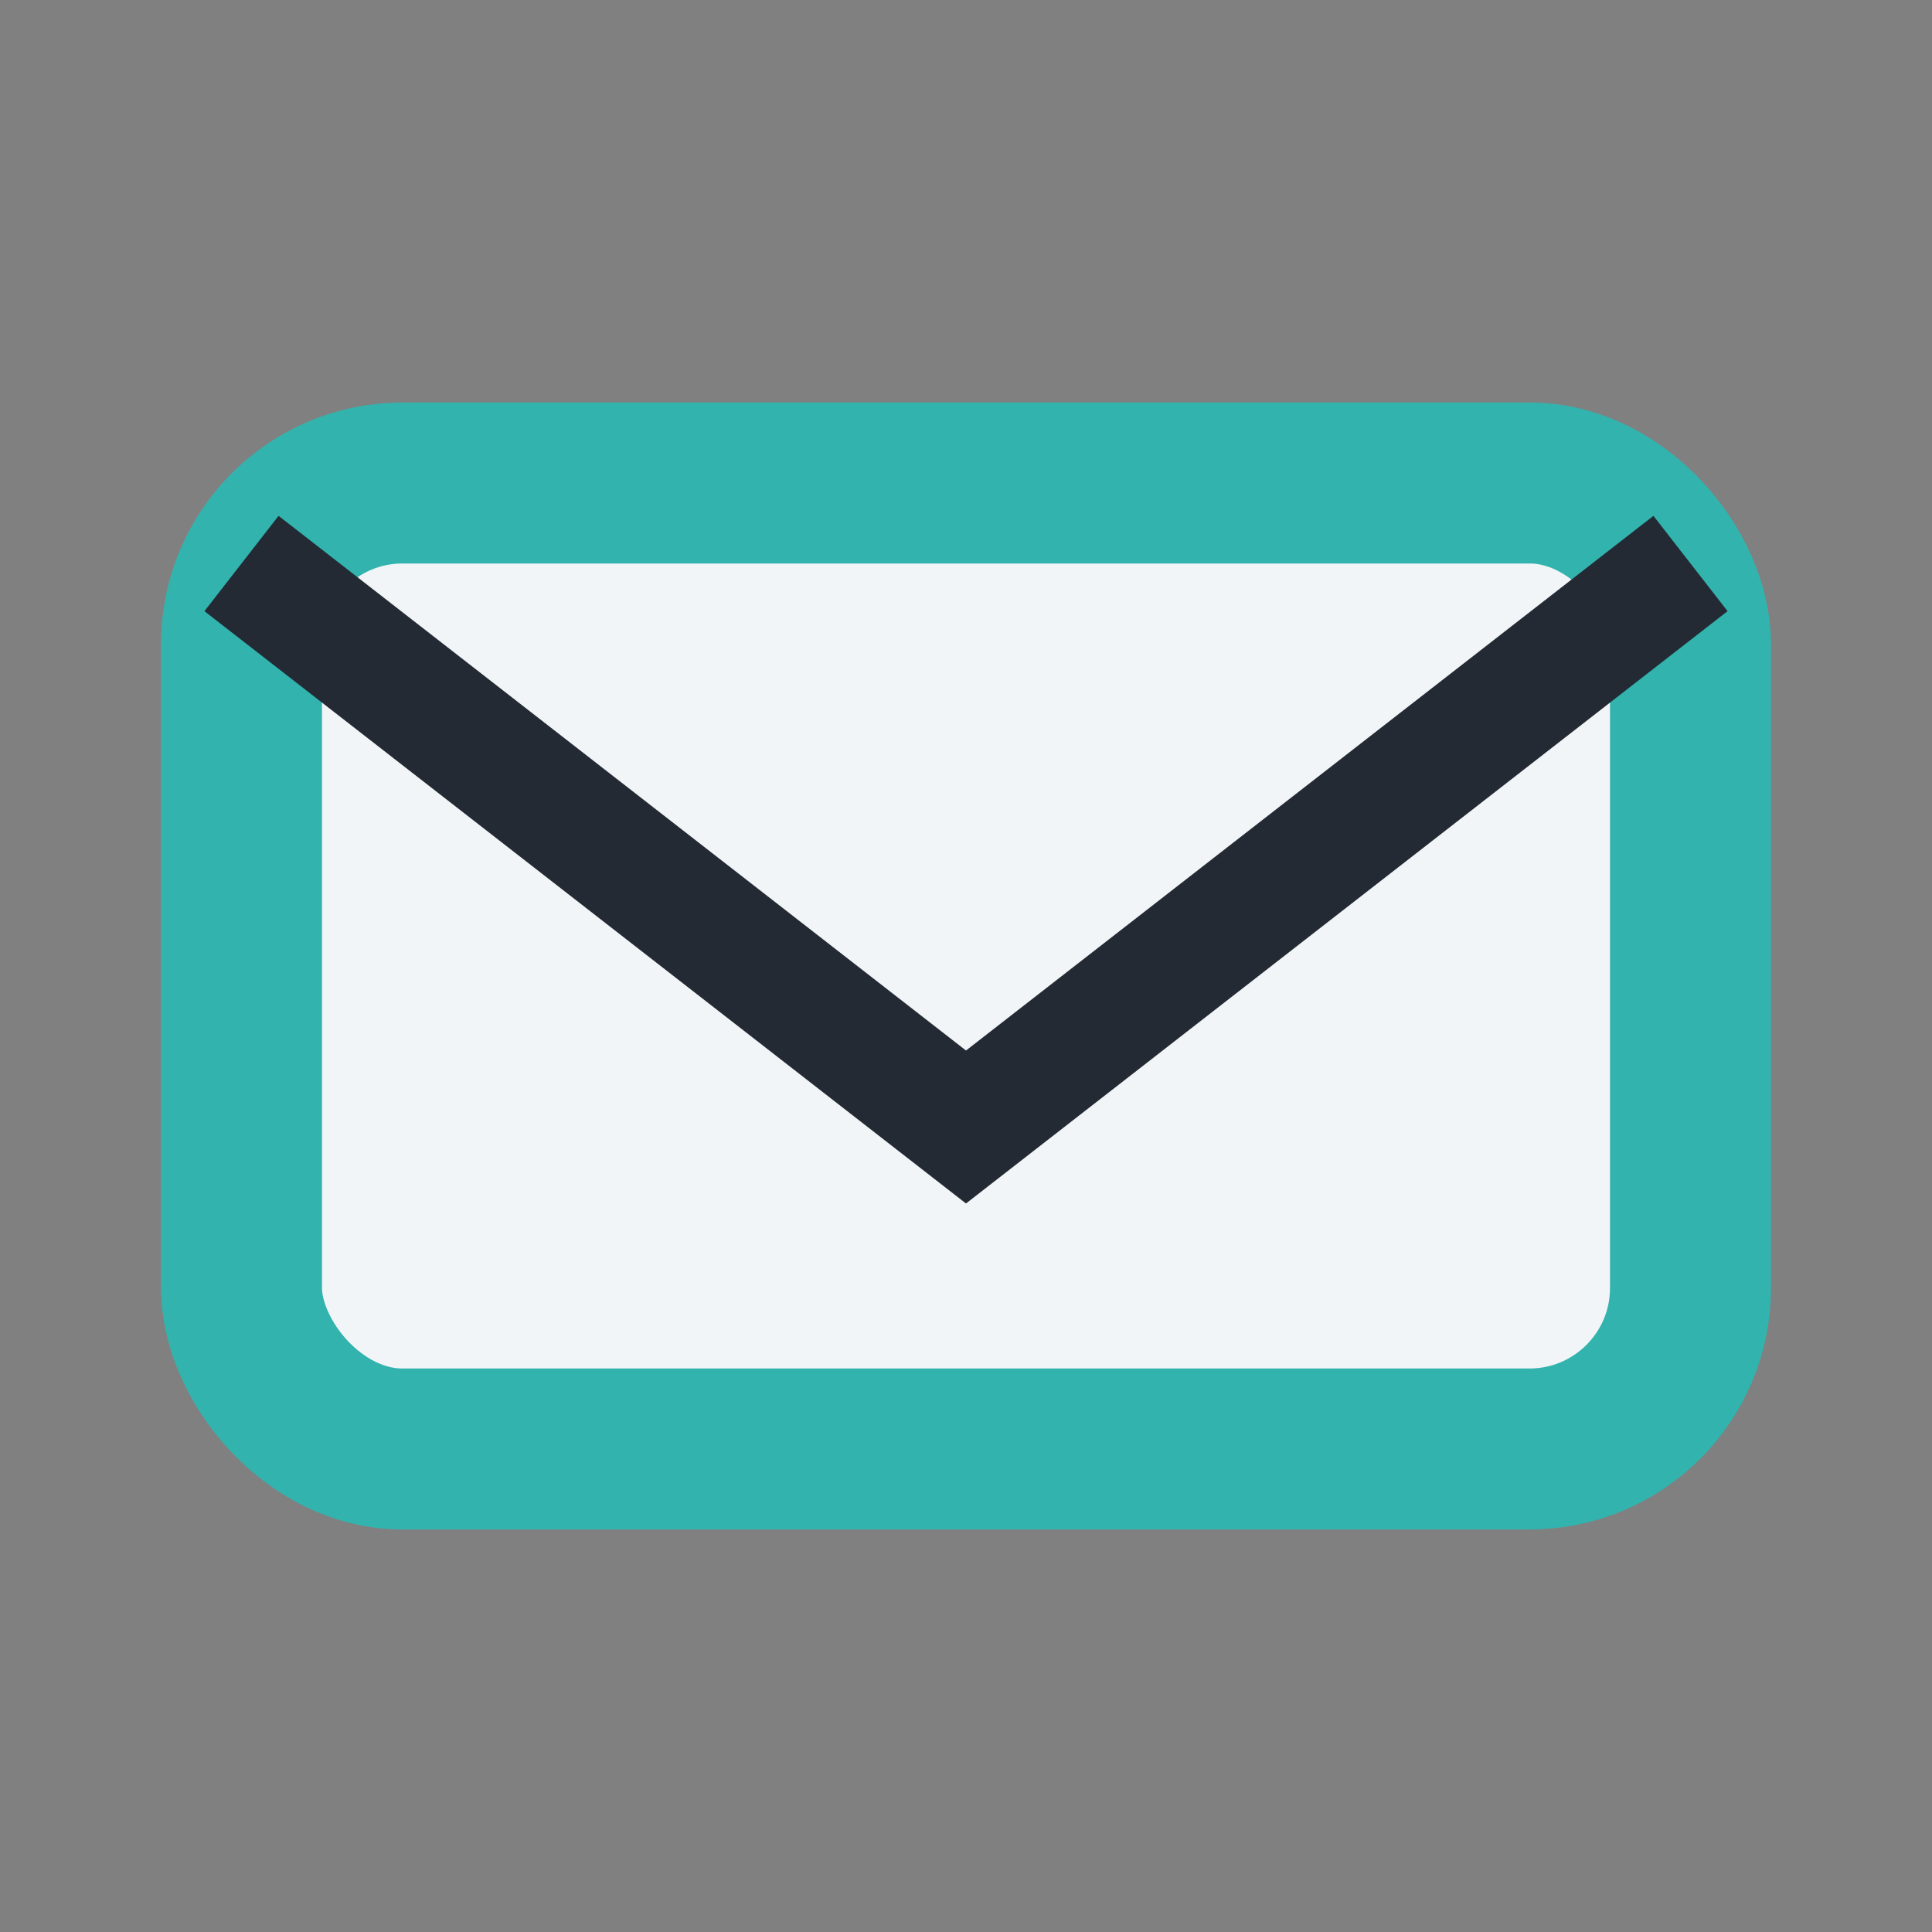 <?xml version="1.0" encoding="UTF-8"?>
<svg xmlns="http://www.w3.org/2000/svg" width="24" height="24" viewBox="0 0 24 24"><rect x="0" y="0" width="24" height="24" fill="#808080" stroke="none"/><rect x="3" y="6" width="18" height="12" rx="2" fill="#F2F5F7" stroke="#32B3AE" stroke-width="2"/><path d="M3 7l9 7 9-7" fill="none" stroke="#232A34" stroke-width="1.5"/></svg>